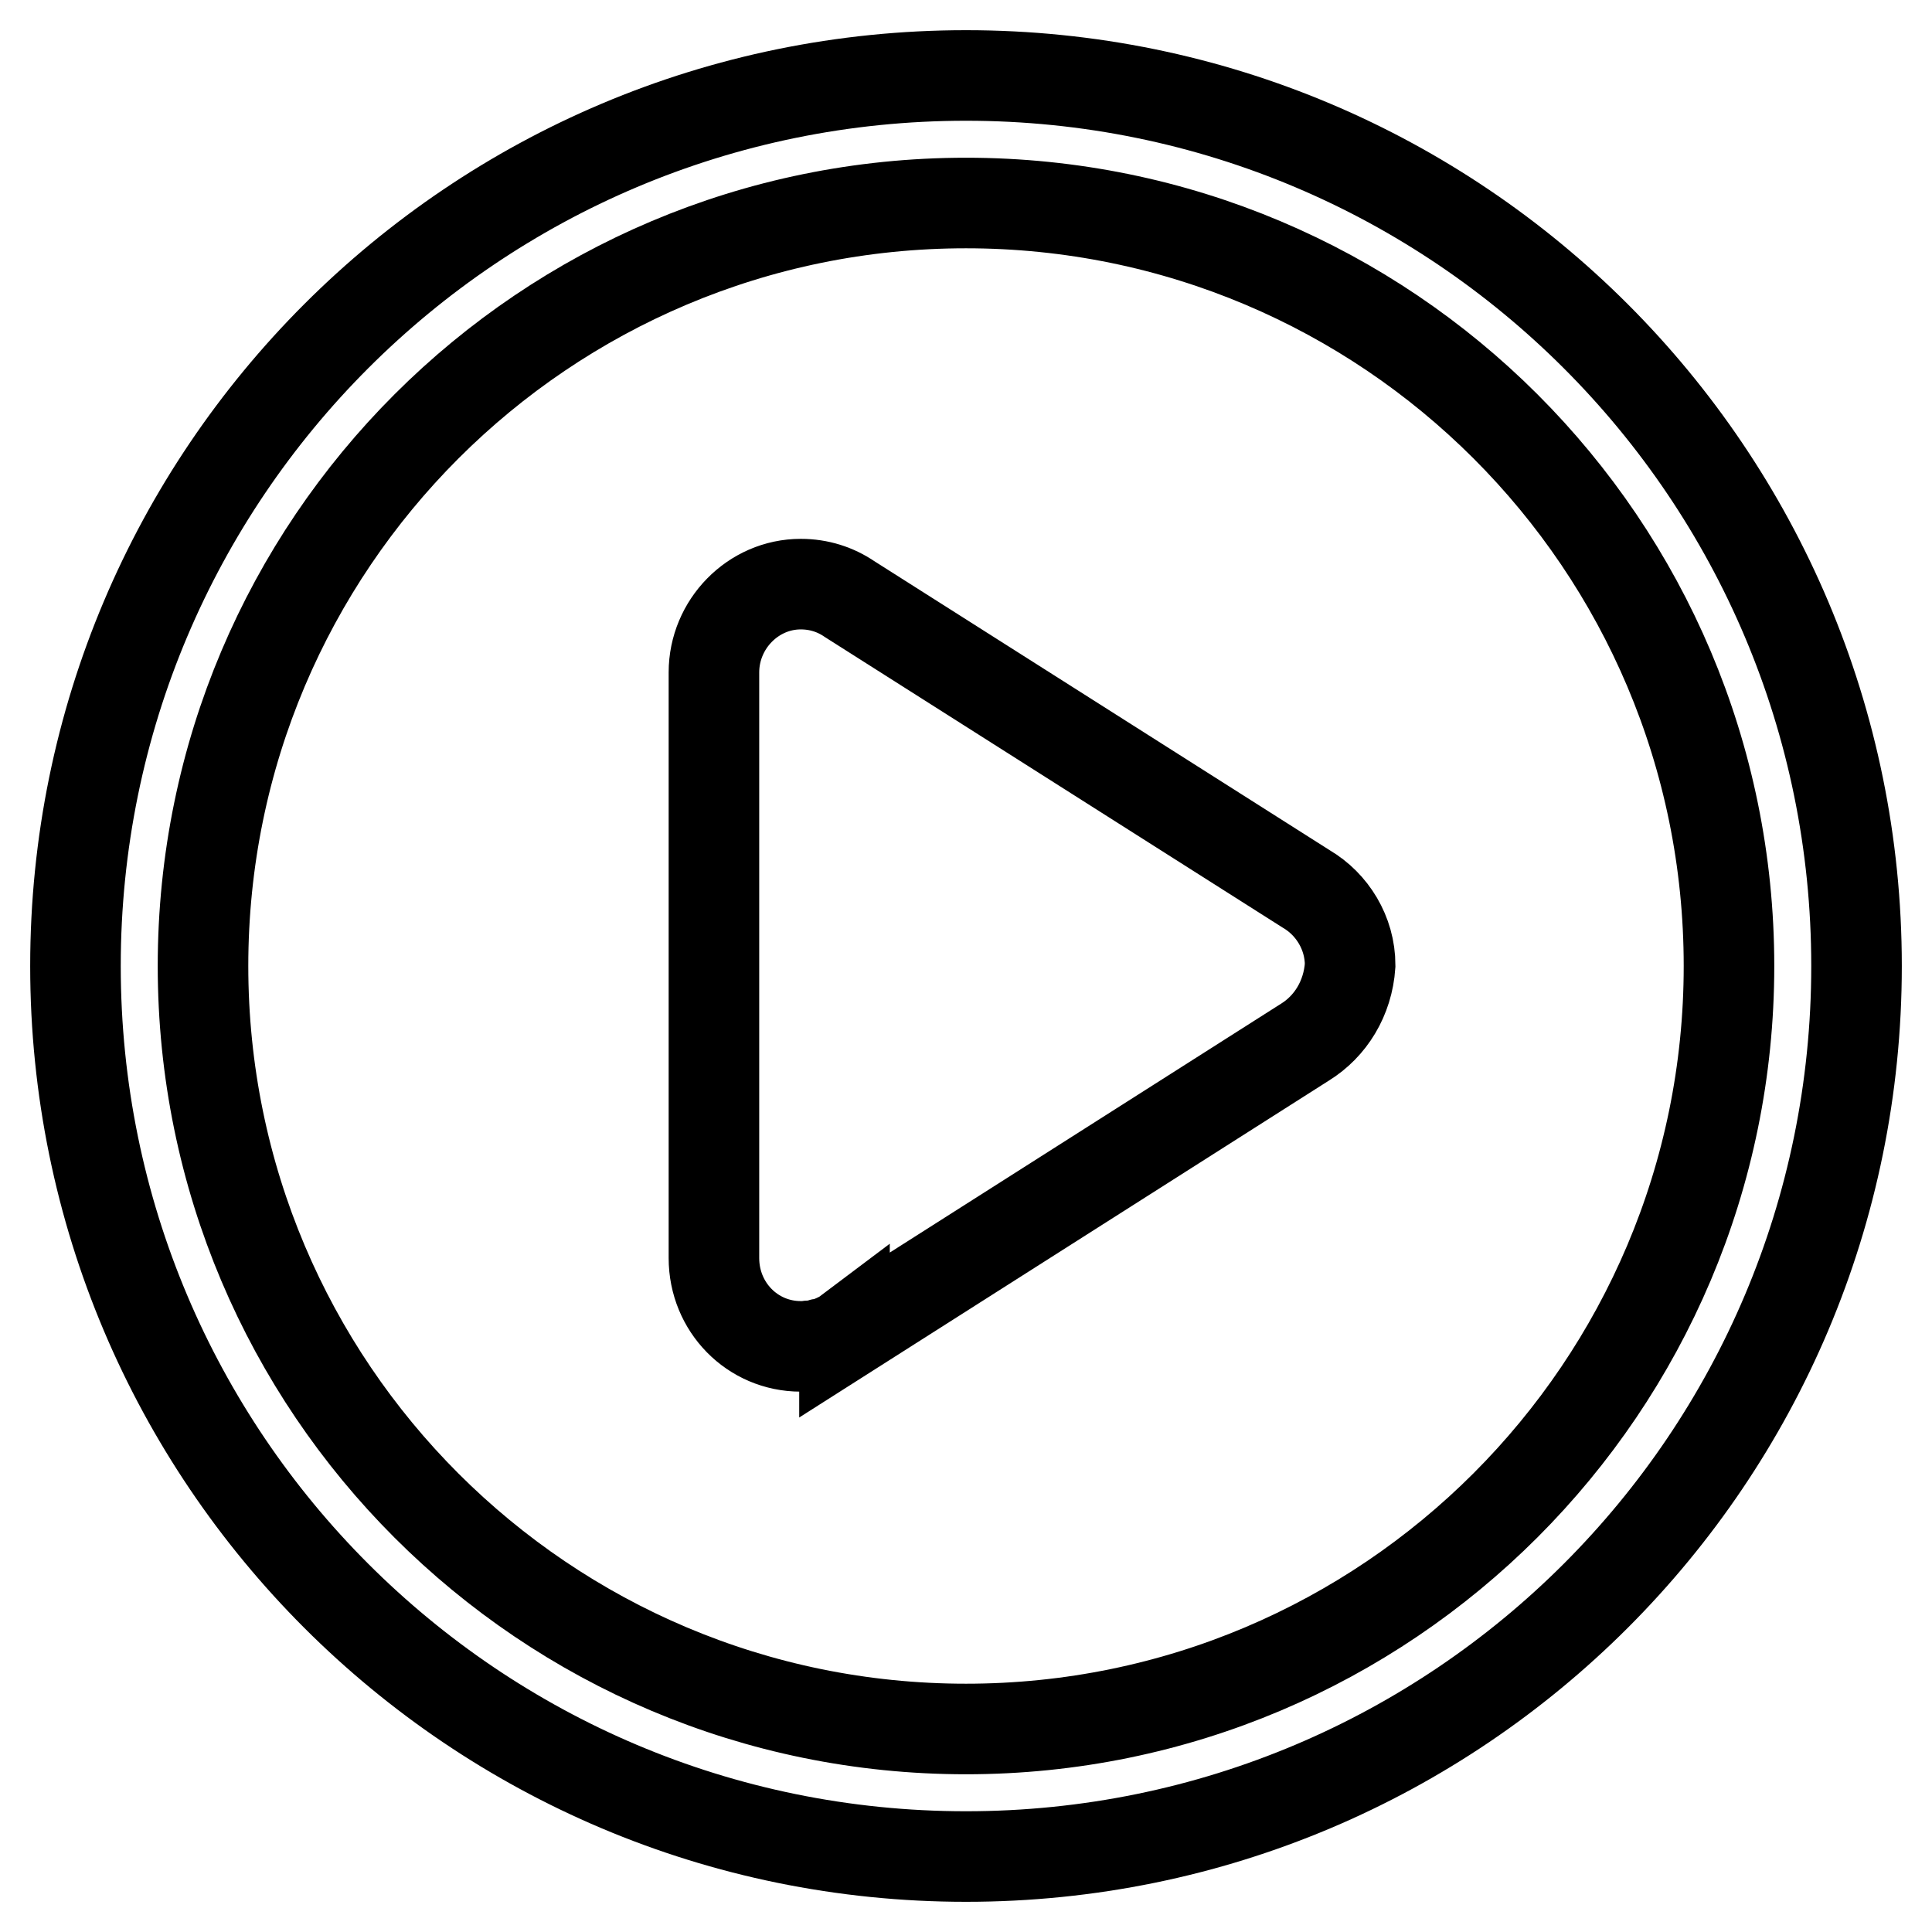 <?xml version="1.0" encoding="utf-8"?>
<!-- Svg Vector Icons : http://www.onlinewebfonts.com/icon -->
<!DOCTYPE svg PUBLIC "-//W3C//DTD SVG 1.1//EN" "http://www.w3.org/Graphics/SVG/1.1/DTD/svg11.dtd">
<svg version="1.1" xmlns="http://www.w3.org/2000/svg" xmlns:xlink="http://www.w3.org/1999/xlink" x="0px" y="0px" viewBox="0 0 256 256" enable-background="new 0 0 256 256" xml:space="preserve">
<g><g><path stroke-width="12" fill-opacity="0" stroke="#000000"  d="M128,246c-65.2,0-118-52.8-118-118C10,62.8,62.8,10,128,10c65.2,0,118,52.8,118,118C246,193.2,193.2,246,128,246z M128,26.9C72.2,26.9,26.9,72.1,26.9,128c0,55.9,45.3,101.1,101.1,101.1c55.8,0,101.1-45.3,101.1-101.1C229.1,72.1,183.8,26.9,128,26.9z M172.9,138.1l-61,38.8l0-0.1c-0.4,0.3-0.9,0.5-1.3,0.7c0,0,0,0,0,0c-0.5,0.2-0.9,0.4-1.4,0.5c0,0-0.1,0-0.1,0c-0.2,0-0.4,0.1-0.6,0.2c0,0-0.1,0-0.1,0c-0.2,0-0.5,0.1-0.7,0.1c0,0-0.1,0-0.1,0c-0.2,0-0.4,0-0.6,0.1c-0.1,0-0.1,0-0.2,0c-0.3,0-0.5,0-0.7,0c-6.4,0-11.5-5.2-11.5-11.7l0,0l0,0V89.1l0,0c0-6.4,5.2-11.7,11.5-11.7c2.4,0,4.6,0.7,6.5,2l60.5,38.4c3.4,2,5.8,5.8,5.8,10.1C178.6,132.3,176.3,136,172.9,138.1z"/></g></g>
</svg>